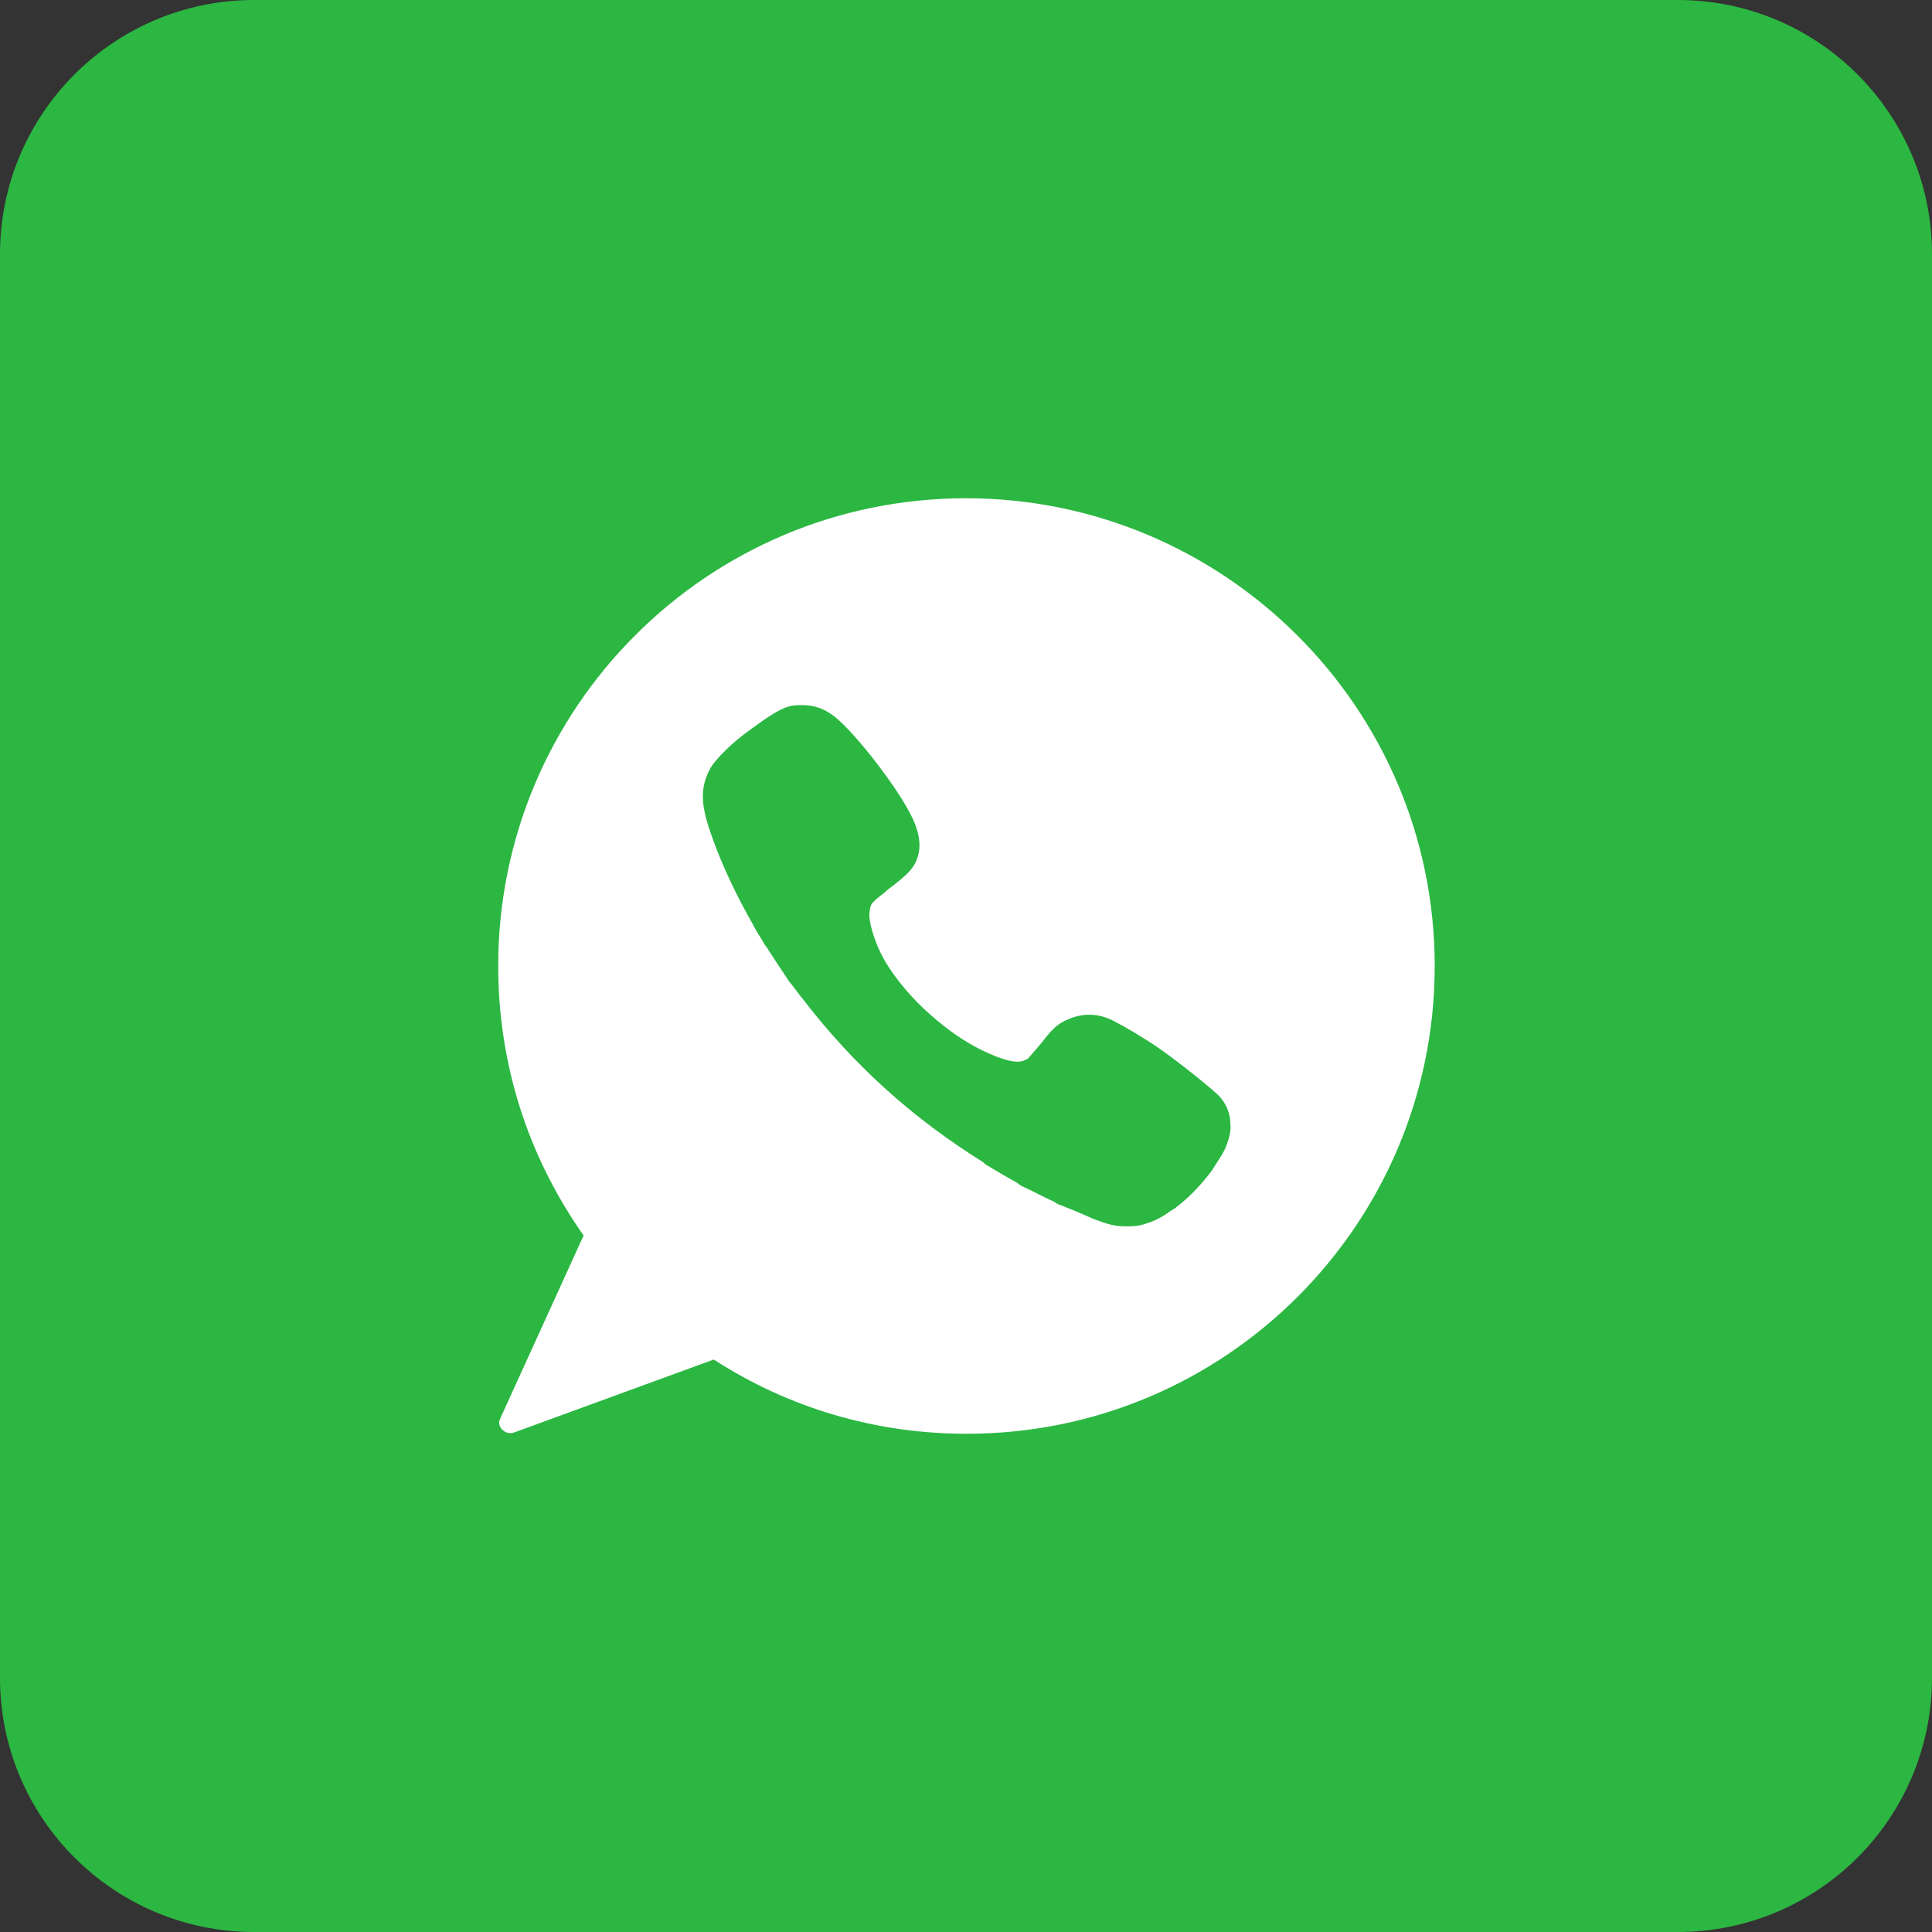 <?xml version="1.0" encoding="UTF-8"?> <svg xmlns="http://www.w3.org/2000/svg" width="38" height="38" viewBox="0 0 38 38" fill="none"><rect x="0" y="0" width="38" height="38" fill="#333333" stroke="none"/><g clip-path="url(#clip0_215_35)"><path d="M33 0H5C2.239 0 0 2.239 0 5V33C0 35.761 2.239 38 5 38H33C35.761 38 38 35.761 38 33V5C38 2.239 35.761 0 33 0Z" fill="#2BB742"></path><mask id="mask0_215_35" style="mask-type:luminance" maskUnits="userSpaceOnUse" x="9" y="9" width="20" height="20"><path d="M29 9H9V29H29V9Z" fill="white"></path></mask><g mask="url(#mask0_215_35)"><path d="M18.999 9.8C13.919 9.8 9.799 13.92 9.799 19C9.799 20.92 10.379 22.74 11.479 24.3L9.839 27.9C9.799 27.98 9.819 28.06 9.879 28.12C9.939 28.18 10.019 28.2 10.099 28.18L14.039 26.74C15.519 27.7 17.239 28.2 18.999 28.2H19.019C24.099 28.2 28.219 24.08 28.219 19C28.219 13.92 24.079 9.8 18.999 9.8ZM24.119 22.54C24.059 22.7 23.919 22.88 23.839 23.02C23.659 23.26 23.439 23.5 23.239 23.66C23.199 23.7 23.159 23.72 23.119 23.76C23.079 23.78 23.059 23.8 23.019 23.82C22.859 23.94 22.699 24.02 22.559 24.06C22.459 24.1 22.339 24.12 22.219 24.12C22.179 24.12 22.139 24.12 22.119 24.12C21.919 24.12 21.799 24.08 21.519 23.98C21.299 23.88 21.059 23.78 20.799 23.68L20.739 23.64C20.519 23.54 20.299 23.42 20.079 23.32L19.999 23.26C19.779 23.14 19.579 23.02 19.379 22.9L19.339 22.86C17.959 22 16.799 20.96 15.799 19.66C15.699 19.54 15.619 19.42 15.519 19.3C15.479 19.24 15.439 19.18 15.399 19.12L15.279 18.94C15.199 18.82 15.139 18.72 15.059 18.6L15.039 18.58C14.979 18.46 14.899 18.36 14.839 18.24C14.839 18.24 14.819 18.22 14.819 18.2C14.499 17.64 14.219 17.06 14.019 16.5C13.799 15.9 13.739 15.52 13.979 15.1C14.079 14.92 14.459 14.56 14.719 14.38C15.179 14.04 15.379 13.92 15.579 13.88C15.719 13.86 15.939 13.86 16.099 13.92C16.179 13.94 16.279 14 16.339 14.04C16.719 14.28 17.599 15.42 17.879 15.96C18.079 16.32 18.119 16.6 18.059 16.82C17.999 17.06 17.859 17.2 17.459 17.5C17.379 17.58 17.279 17.64 17.219 17.7C17.199 17.72 17.199 17.72 17.179 17.74L17.159 17.76C17.119 17.8 17.099 17.92 17.099 18C17.099 18.2 17.239 18.66 17.479 19.02C17.659 19.3 17.959 19.66 18.279 19.94C18.639 20.26 18.959 20.48 19.319 20.66C19.739 20.86 19.999 20.92 20.139 20.86C20.159 20.84 20.199 20.84 20.219 20.82C20.259 20.78 20.339 20.68 20.479 20.52C20.679 20.26 20.779 20.16 20.939 20.08C20.979 20.06 21.039 20.04 21.079 20.02C21.359 19.92 21.659 19.94 21.939 20.1C22.139 20.2 22.539 20.44 22.799 20.62C23.119 20.84 23.879 21.44 23.999 21.58C24.119 21.72 24.199 21.9 24.199 22.1C24.219 22.22 24.179 22.38 24.119 22.54Z" fill="white"></path></g></g><defs><clipPath id="clip0_215_35"><rect width="38" height="38" fill="white"></rect></clipPath></defs></svg> 